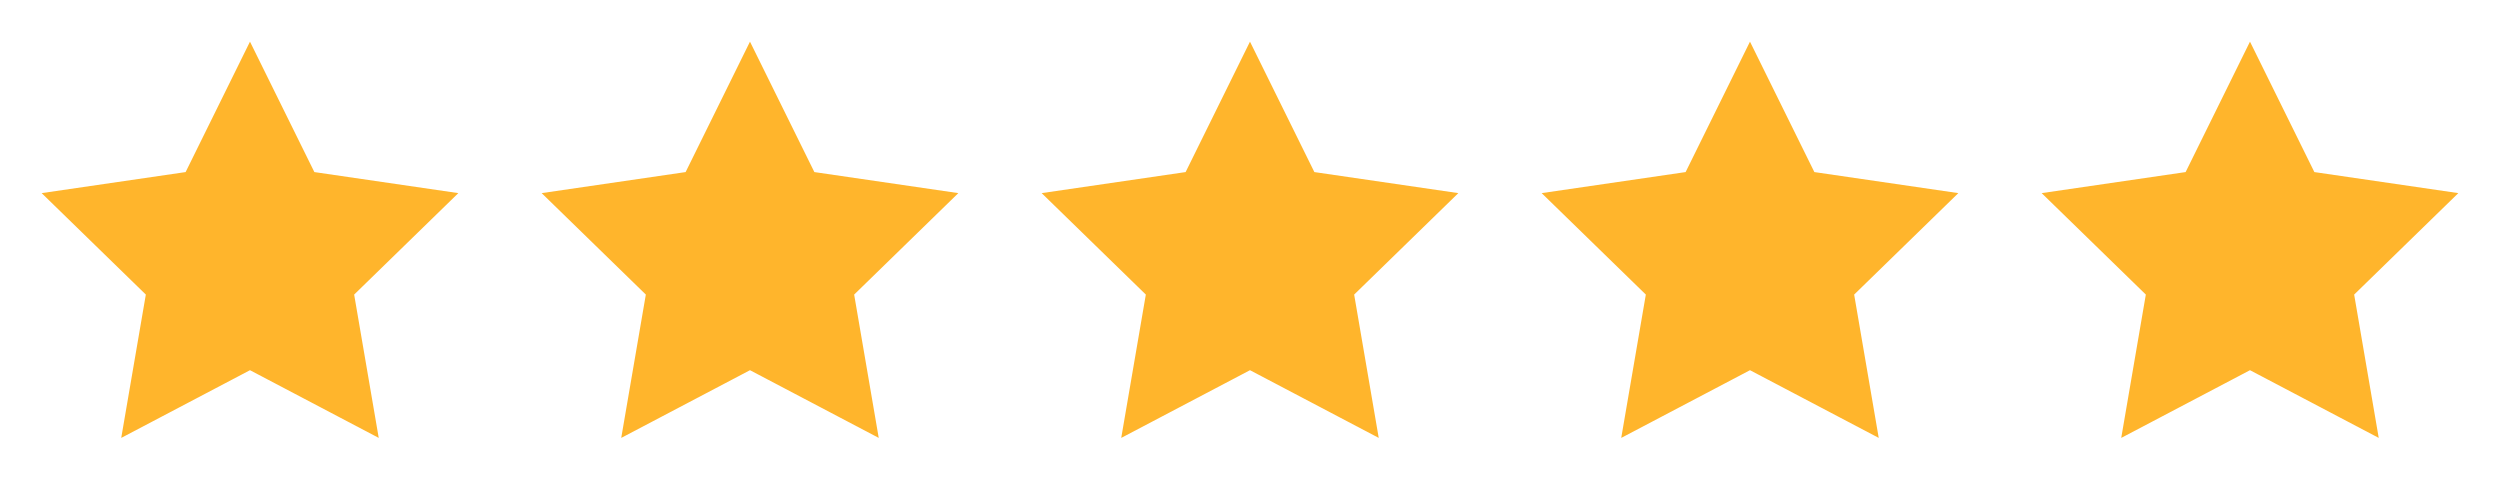 <svg xmlns="http://www.w3.org/2000/svg" width="130" height="26" viewBox="0 0 130 26" fill="none"><path d="M12.999 2.166L16.347 8.948L23.833 10.042L18.416 15.318L19.694 22.771L12.999 19.25L6.304 22.771L7.583 15.318L2.166 10.042L9.652 8.948L12.999 2.166Z" fill="#FFB52C"></path><path d="M38.999 2.166L42.347 8.948L49.833 10.042L44.416 15.318L45.694 22.771L38.999 19.25L32.304 22.771L33.583 15.318L28.166 10.042L35.652 8.948L38.999 2.166Z" fill="#FFB52C"></path><path d="M64.999 2.166L68.347 8.948L75.833 10.042L70.416 15.318L71.694 22.771L64.999 19.25L58.304 22.771L59.583 15.318L54.166 10.042L61.652 8.948L64.999 2.166Z" fill="#FFB52C"></path><path d="M90.999 2.166L94.347 8.948L101.833 10.042L96.416 15.318L97.694 22.771L90.999 19.25L84.304 22.771L85.583 15.318L80.166 10.042L87.652 8.948L90.999 2.166Z" fill="#FFB52C"></path><path d="M116.999 2.166L120.347 8.948L127.833 10.042L122.416 15.318L123.694 22.771L116.999 19.25L110.304 22.771L111.583 15.318L106.166 10.042L113.652 8.948L116.999 2.166Z" fill="#FFB52C"></path></svg>